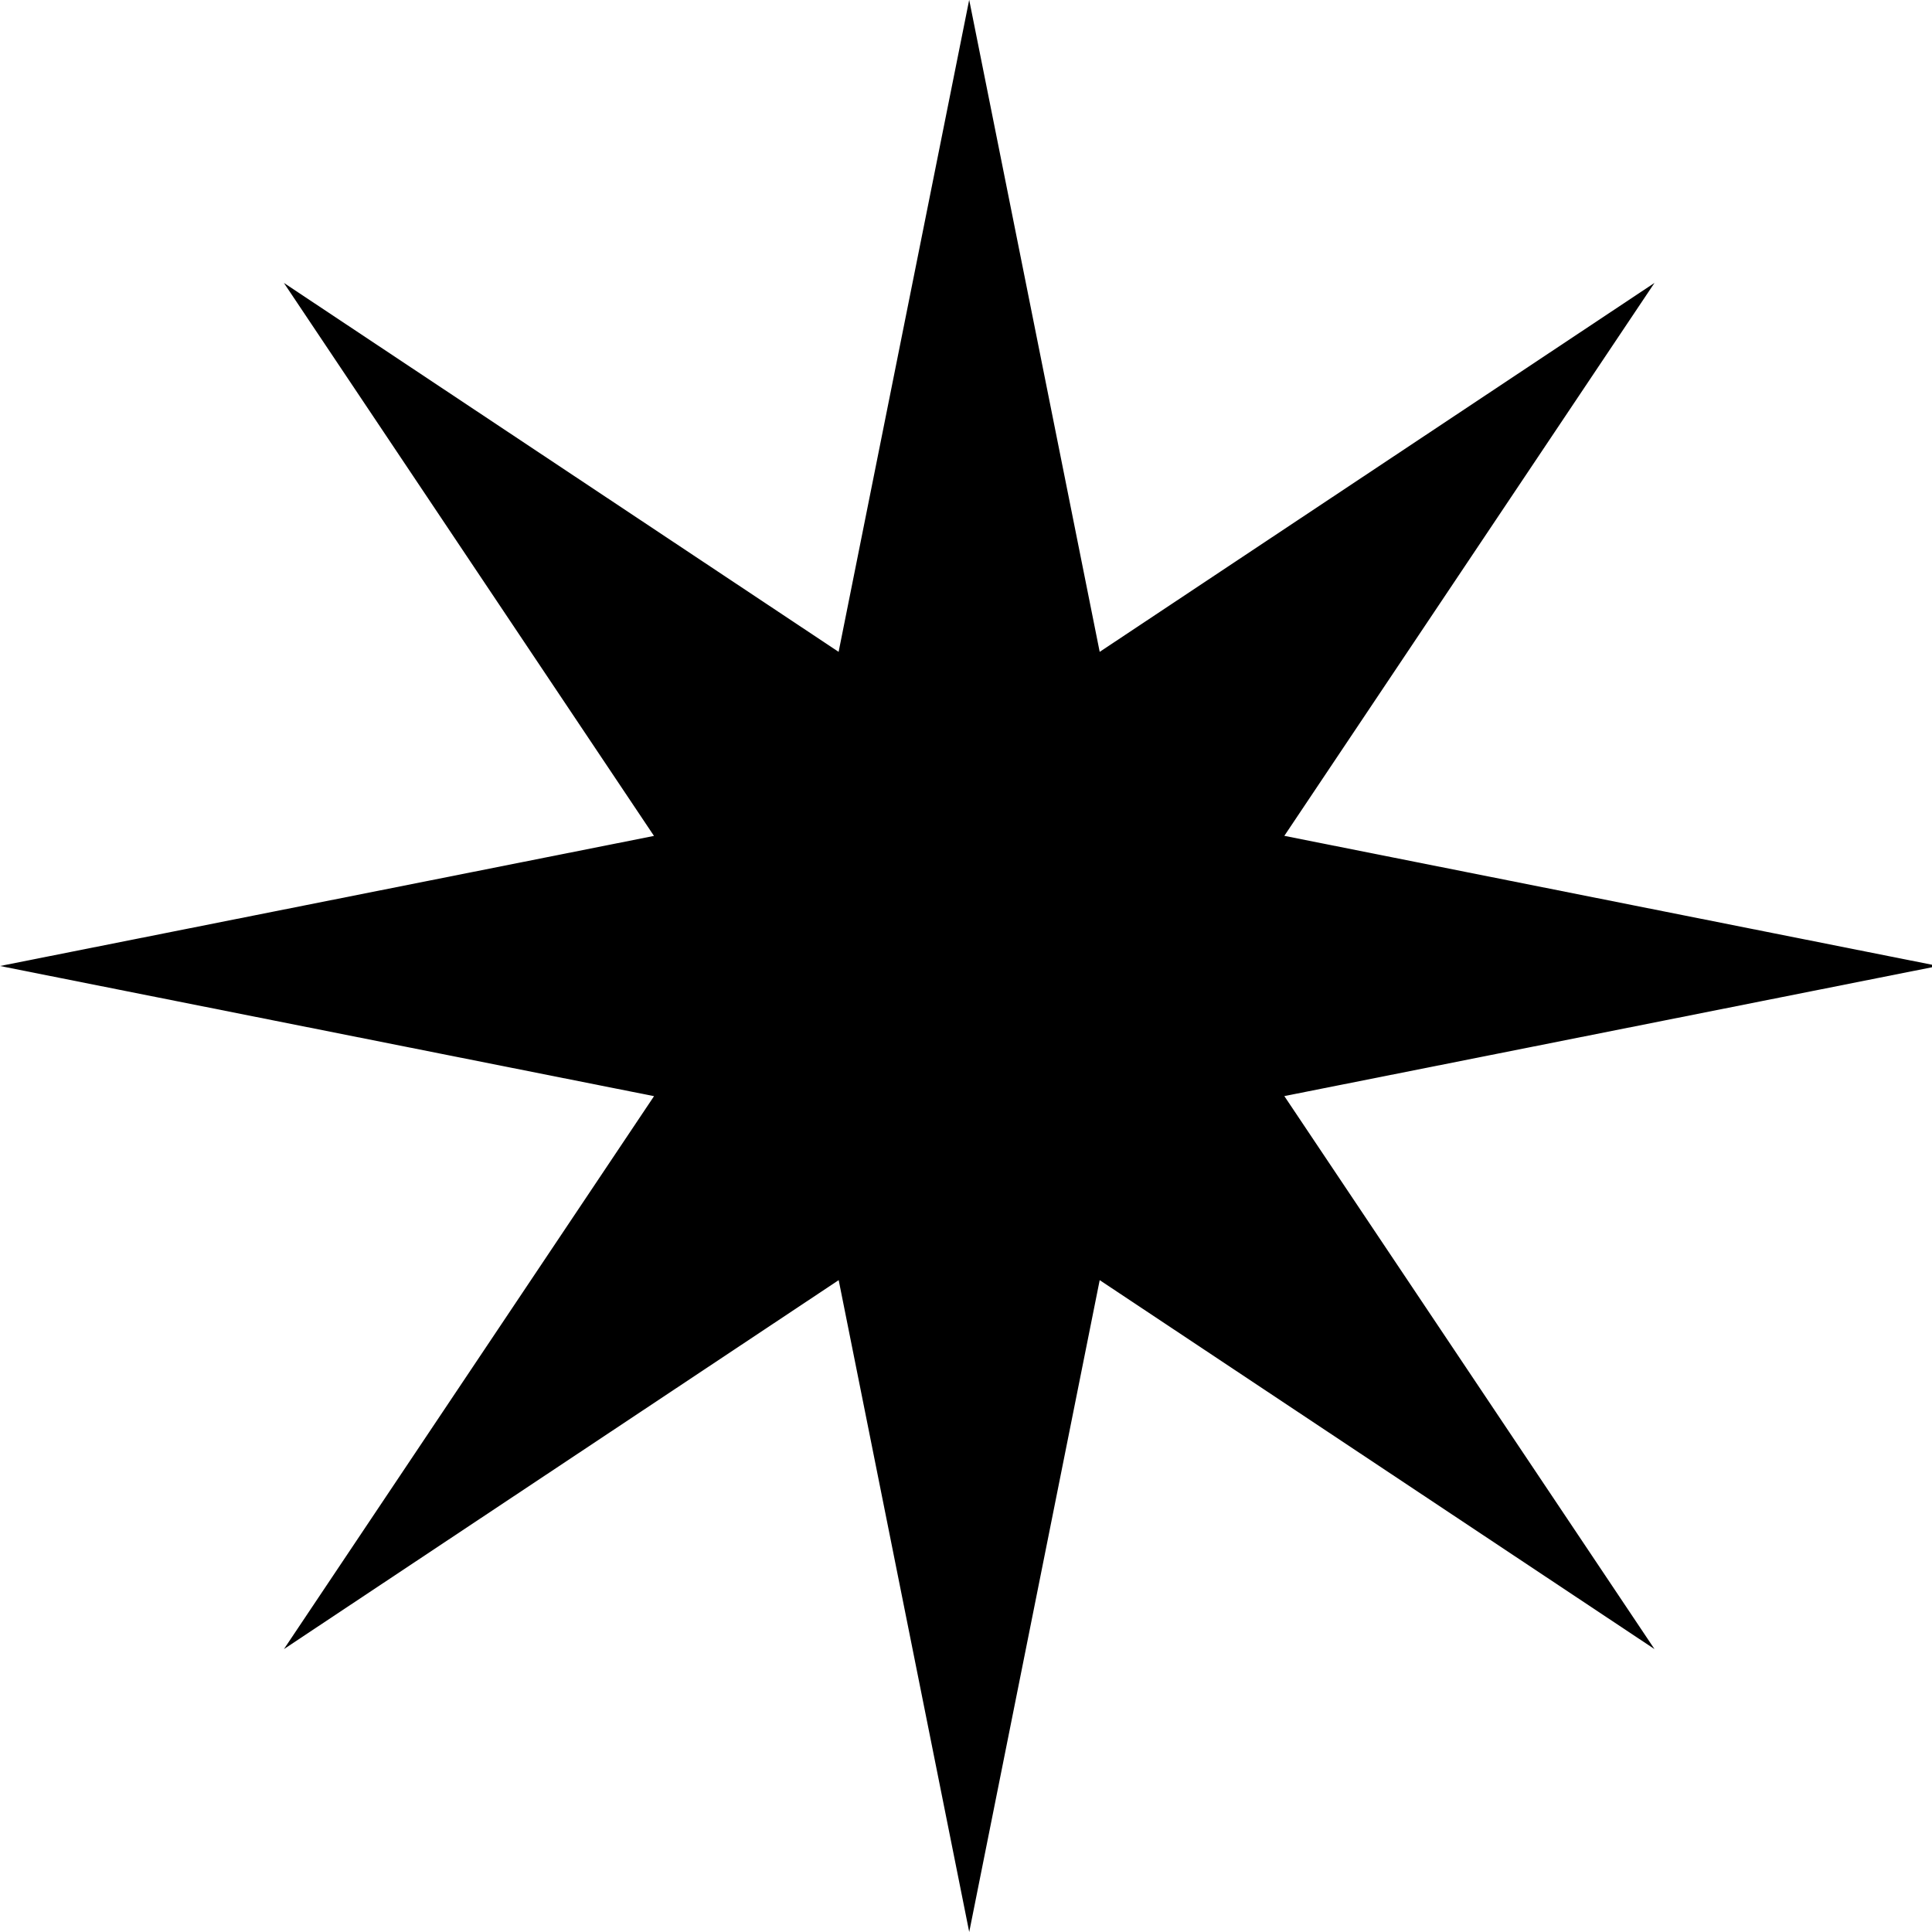 <svg class="menu-icon" name=":icon/logo-full_star" viewBox="0 0 30 30" xmlns="http://www.w3.org/2000/svg"><g><path d="m15.05 0 2.026 10.122 8.615-5.729-5.748 8.586L30.098 15l-10.155 2.02 5.748 8.587-8.615-5.729L15.05 30l-2.027-10.122-8.614 5.729 5.747-8.586L0 15l10.155-2.02-5.747-8.587 8.614 5.729L15.049 0zM41.095 20.899c-1.045 0-1.98-.23-2.802-.692a5.06 5.06 0 0 1-1.903-1.897c-.446-.82-.669-1.76-.669-2.819v-7.15h2.829v7.022c0 .598.094 1.11.283 1.538.205.41.497.726.874.948.394.222.857.333 1.388.333.823 0 1.449-.239 1.877-.717.446-.496.669-1.196.669-2.102V8.341h2.828v7.15c0 1.077-.232 2.025-.694 2.845a4.875 4.875 0 0 1-1.877 1.896c-.806.445-1.74.667-2.803.667zM57.772 20.642v-7.098c0-.82-.266-1.495-.797-2.025-.515-.53-1.183-.794-2.006-.794-.549 0-1.037.12-1.465.358a2.56 2.56 0 0 0-1.003 1 2.93 2.93 0 0 0-.36 1.46l-1.106-.614c0-.94.206-1.769.617-2.486a4.424 4.424 0 0 1 1.697-1.717c.737-.427 1.56-.641 2.469-.641.925 0 1.748.24 2.468.718a4.95 4.95 0 0 1 1.697 1.82c.411.734.617 1.503.617 2.306v7.713h-2.828zm-8.46 0v-12.3h2.829v12.3h-2.828zM67.51 20.899a7.576 7.576 0 0 1-1.98-.257 7.332 7.332 0 0 1-1.748-.768 5.974 5.974 0 0 1-1.388-1.23l1.8-1.794c.428.495.917.87 1.465 1.127.566.24 1.2.359 1.903.359.634 0 1.114-.094 1.44-.282.326-.188.488-.461.488-.82a.986.986 0 0 0-.462-.871c-.309-.205-.712-.376-1.209-.513-.48-.154-.994-.307-1.543-.461a8.543 8.543 0 0 1-1.542-.615 3.474 3.474 0 0 1-1.183-1.102c-.309-.462-.463-1.06-.463-1.794 0-.786.18-1.46.54-2.025.377-.563.9-1 1.569-1.307.685-.307 1.5-.46 2.442-.46.994 0 1.868.178 2.623.537a4.744 4.744 0 0 1 1.928 1.564l-1.8 1.793a3.584 3.584 0 0 0-1.234-1c-.463-.221-.994-.332-1.594-.332-.566 0-1.003.085-1.311.256-.309.17-.463.419-.463.743 0 .342.154.607.463.795.308.188.703.35 1.182.487.497.136 1.012.29 1.543.46a6.197 6.197 0 0 1 1.543.667c.497.274.9.65 1.208 1.128.309.461.463 1.068.463 1.82 0 1.195-.42 2.143-1.26 2.844-.84.7-1.98 1.05-3.42 1.05zM80.204 20.899c-1.217 0-2.323-.282-3.317-.846a6.234 6.234 0 0 1-2.314-2.306c-.566-.974-.848-2.06-.848-3.255 0-1.213.282-2.298.848-3.255a6.235 6.235 0 0 1 2.314-2.306c.994-.564 2.1-.846 3.317-.846.96 0 1.851.188 2.674.564.84.359 1.551.88 2.134 1.563l-1.851 1.87a3.28 3.28 0 0 0-1.311-.947 3.989 3.989 0 0 0-1.646-.333c-.703 0-1.328.162-1.877.487a3.357 3.357 0 0 0-1.26 1.28c-.291.547-.437 1.188-.437 1.923 0 .717.146 1.358.437 1.922.309.547.729.982 1.26 1.307.549.307 1.174.461 1.877.461.6 0 1.148-.102 1.646-.307a3.514 3.514 0 0 0 1.31-.974l1.852 1.87a5.97 5.97 0 0 1-2.134 1.59 6.616 6.616 0 0 1-2.674.538zM95.51 20.642v-7.098c0-.82-.266-1.495-.797-2.025-.514-.53-1.183-.794-2.005-.794-.549 0-1.037.12-1.466.358a2.56 2.56 0 0 0-1.003 1 2.93 2.93 0 0 0-.36 1.46l-1.105-.614c0-.94.205-1.769.617-2.486a4.424 4.424 0 0 1 1.697-1.717c.737-.427 1.56-.641 2.468-.641.926 0 1.748.205 2.468.615.72.41 1.286.982 1.697 1.717.412.718.617 1.555.617 2.512v7.713H95.51zm-8.459 0V2.191h2.828v18.451h-2.828zM106.869 20.899c-1.2 0-2.288-.282-3.266-.846a6.64 6.64 0 0 1-2.339-2.332c-.566-.974-.849-2.059-.849-3.255 0-1.196.283-2.272.849-3.229a6.499 6.499 0 0 1 2.339-2.28c.978-.582 2.066-.872 3.266-.872 1.217 0 2.314.282 3.291.846a6.238 6.238 0 0 1 2.314 2.306c.583.957.874 2.033.874 3.23 0 1.195-.291 2.28-.874 3.254a6.434 6.434 0 0 1-2.314 2.332c-.977.564-2.074.846-3.291.846zm0-2.717c.703 0 1.32-.154 1.851-.461a3.253 3.253 0 0 0 1.26-1.333c.308-.564.463-1.204.463-1.922 0-.717-.155-1.35-.463-1.896a3.363 3.363 0 0 0-1.26-1.281c-.531-.325-1.148-.487-1.851-.487-.686 0-1.303.162-1.851.487a3.349 3.349 0 0 0-1.26 1.28c-.292.547-.437 1.18-.437 1.897 0 .718.145 1.359.437 1.922a3.489 3.489 0 0 0 1.26 1.333c.548.307 1.165.461 1.851.461zM121.357 20.899c-1.2 0-2.289-.282-3.266-.846a6.642 6.642 0 0 1-2.34-2.332c-.565-.974-.848-2.059-.848-3.255 0-1.196.283-2.272.848-3.229a6.502 6.502 0 0 1 2.34-2.28c.977-.582 2.066-.872 3.266-.872 1.217 0 2.314.282 3.291.846a6.238 6.238 0 0 1 2.314 2.306c.582.957.874 2.033.874 3.23 0 1.195-.292 2.28-.874 3.254a6.434 6.434 0 0 1-2.314 2.332c-.977.564-2.074.846-3.291.846zm0-2.717c.702 0 1.319-.154 1.851-.461a3.266 3.266 0 0 0 1.26-1.333c.308-.564.462-1.204.462-1.922 0-.717-.154-1.35-.462-1.896a3.363 3.363 0 0 0-1.26-1.281c-.532-.325-1.149-.487-1.851-.487-.686 0-1.303.162-1.852.487a3.363 3.363 0 0 0-1.26 1.28c-.291.547-.437 1.18-.437 1.897 0 .718.146 1.359.437 1.922a3.504 3.504 0 0 0 1.26 1.333c.549.307 1.166.461 1.852.461zM130.188 20.642V2.191h2.828v18.451h-2.828zM141.897 20.899c-1.234 0-2.348-.274-3.342-.82a6.435 6.435 0 0 1-2.34-2.307c-.566-.974-.848-2.067-.848-3.28 0-1.213.282-2.298.848-3.255a6.303 6.303 0 0 1 2.288-2.306c.977-.564 2.057-.846 3.24-.846 1.149 0 2.16.265 3.034.794a5.547 5.547 0 0 1 2.083 2.179c.514.922.771 1.973.771 3.152 0 .205-.017.419-.051.64a6.484 6.484 0 0 1-.103.693h-10.131v-2.307h8.665l-1.054.923c-.034-.752-.18-1.384-.437-1.897a2.73 2.73 0 0 0-1.106-1.179c-.463-.273-1.037-.41-1.722-.41-.72 0-1.346.154-1.877.462a3.132 3.132 0 0 0-1.234 1.307c-.292.546-.438 1.204-.438 1.973 0 .769.155 1.444.463 2.025.309.58.746 1.033 1.312 1.358.565.307 1.217.461 1.954.461.634 0 1.217-.111 1.748-.333a3.652 3.652 0 0 0 1.388-.974l1.8 1.82c-.6.7-1.328 1.23-2.185 1.588a6.988 6.988 0 0 1-2.726.539zM149.898 20.642v-12.3h2.828v12.3h-2.828zm2.828-6.842-.977-.487c0-1.555.343-2.81 1.029-3.767.703-.974 1.757-1.46 3.162-1.46.617 0 1.175.11 1.672.332.497.222.959.581 1.388 1.077l-1.851 1.896a1.954 1.954 0 0 0-.746-.513 2.706 2.706 0 0 0-.951-.153c-.789 0-1.44.247-1.954.743-.514.495-.772 1.273-.772 2.332z"></path></g></svg>